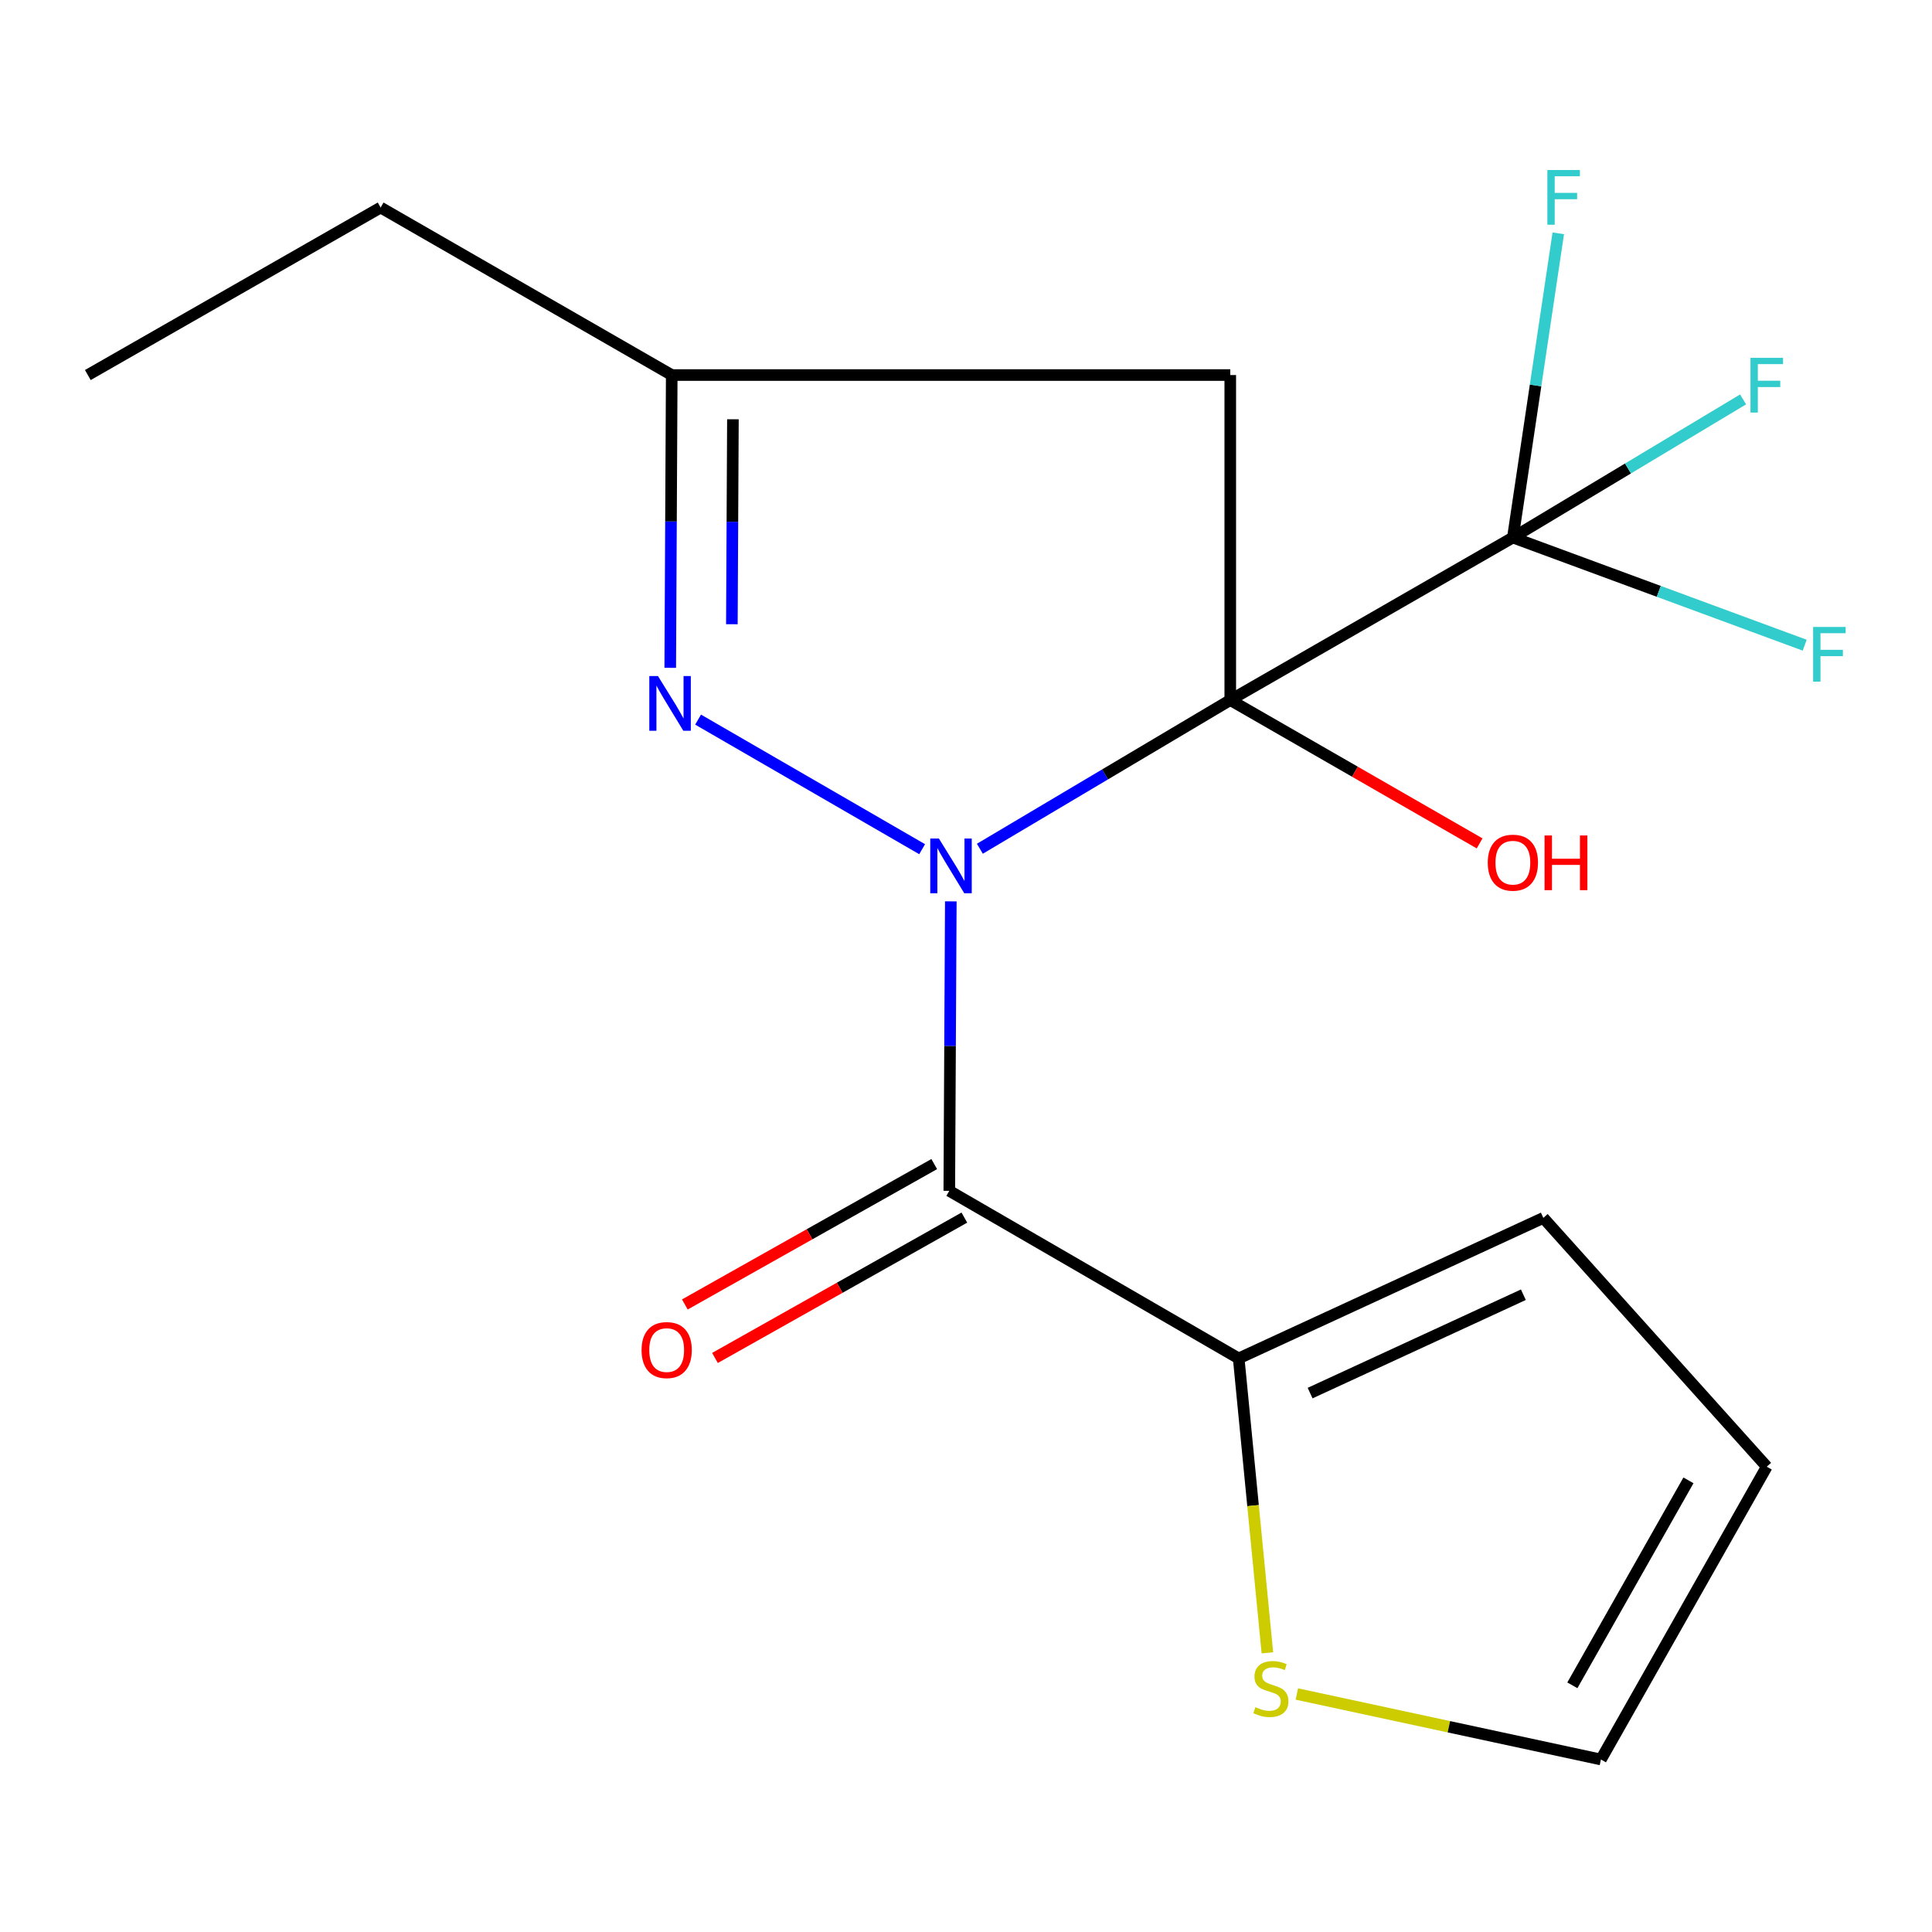 <?xml version='1.0' encoding='iso-8859-1'?>
<svg version='1.1' baseProfile='full'
              xmlns='http://www.w3.org/2000/svg'
                      xmlns:rdkit='http://www.rdkit.org/xml'
                      xmlns:xlink='http://www.w3.org/1999/xlink'
                  xml:space='preserve'
width='1000px' height='1000px' viewBox='0 0 1000 1000'>
<!-- END OF HEADER -->
<rect style='opacity:1.0;fill:#FFFFFF;stroke:none' width='1000' height='1000' x='0' y='0'> </rect>
<path class='bond-0' d='M 507.178,439.309 L 571.981,400.828' style='fill:none;fill-rule:evenodd;stroke:#0000FF;stroke-width:6px;stroke-linecap:butt;stroke-linejoin:miter;stroke-opacity:1' />
<path class='bond-0' d='M 571.981,400.828 L 636.783,362.347' style='fill:none;fill-rule:evenodd;stroke:#000000;stroke-width:6px;stroke-linecap:butt;stroke-linejoin:miter;stroke-opacity:1' />
<path class='bond-1' d='M 492.139,466.547 L 491.746,541.461' style='fill:none;fill-rule:evenodd;stroke:#0000FF;stroke-width:6px;stroke-linecap:butt;stroke-linejoin:miter;stroke-opacity:1' />
<path class='bond-1' d='M 491.746,541.461 L 491.352,616.374' style='fill:none;fill-rule:evenodd;stroke:#000000;stroke-width:6px;stroke-linecap:butt;stroke-linejoin:miter;stroke-opacity:1' />
<path class='bond-2' d='M 477.296,439.542 L 361.33,372.469' style='fill:none;fill-rule:evenodd;stroke:#0000FF;stroke-width:6px;stroke-linecap:butt;stroke-linejoin:miter;stroke-opacity:1' />
<path class='bond-3' d='M 636.783,362.347 L 783.061,278.225' style='fill:none;fill-rule:evenodd;stroke:#000000;stroke-width:6px;stroke-linecap:butt;stroke-linejoin:miter;stroke-opacity:1' />
<path class='bond-4' d='M 636.783,362.347 L 636.783,194.12' style='fill:none;fill-rule:evenodd;stroke:#000000;stroke-width:6px;stroke-linecap:butt;stroke-linejoin:miter;stroke-opacity:1' />
<path class='bond-9' d='M 636.783,362.347 L 701.313,399.442' style='fill:none;fill-rule:evenodd;stroke:#000000;stroke-width:6px;stroke-linecap:butt;stroke-linejoin:miter;stroke-opacity:1' />
<path class='bond-9' d='M 701.313,399.442 L 765.843,436.537' style='fill:none;fill-rule:evenodd;stroke:#FF0000;stroke-width:6px;stroke-linecap:butt;stroke-linejoin:miter;stroke-opacity:1' />
<path class='bond-5' d='M 491.352,616.374 L 641.145,703.11' style='fill:none;fill-rule:evenodd;stroke:#000000;stroke-width:6px;stroke-linecap:butt;stroke-linejoin:miter;stroke-opacity:1' />
<path class='bond-8' d='M 483.557,602.525 L 419.016,638.855' style='fill:none;fill-rule:evenodd;stroke:#000000;stroke-width:6px;stroke-linecap:butt;stroke-linejoin:miter;stroke-opacity:1' />
<path class='bond-8' d='M 419.016,638.855 L 354.475,675.184' style='fill:none;fill-rule:evenodd;stroke:#FF0000;stroke-width:6px;stroke-linecap:butt;stroke-linejoin:miter;stroke-opacity:1' />
<path class='bond-8' d='M 499.148,630.223 L 434.607,666.553' style='fill:none;fill-rule:evenodd;stroke:#000000;stroke-width:6px;stroke-linecap:butt;stroke-linejoin:miter;stroke-opacity:1' />
<path class='bond-8' d='M 434.607,666.553 L 370.066,702.882' style='fill:none;fill-rule:evenodd;stroke:#FF0000;stroke-width:6px;stroke-linecap:butt;stroke-linejoin:miter;stroke-opacity:1' />
<path class='bond-6' d='M 346.916,345.669 L 347.302,269.895' style='fill:none;fill-rule:evenodd;stroke:#0000FF;stroke-width:6px;stroke-linecap:butt;stroke-linejoin:miter;stroke-opacity:1' />
<path class='bond-6' d='M 347.302,269.895 L 347.688,194.12' style='fill:none;fill-rule:evenodd;stroke:#000000;stroke-width:6px;stroke-linecap:butt;stroke-linejoin:miter;stroke-opacity:1' />
<path class='bond-6' d='M 378.816,323.098 L 379.086,270.056' style='fill:none;fill-rule:evenodd;stroke:#0000FF;stroke-width:6px;stroke-linecap:butt;stroke-linejoin:miter;stroke-opacity:1' />
<path class='bond-6' d='M 379.086,270.056 L 379.356,217.014' style='fill:none;fill-rule:evenodd;stroke:#000000;stroke-width:6px;stroke-linecap:butt;stroke-linejoin:miter;stroke-opacity:1' />
<path class='bond-13' d='M 783.061,278.225 L 794.81,199.497' style='fill:none;fill-rule:evenodd;stroke:#000000;stroke-width:6px;stroke-linecap:butt;stroke-linejoin:miter;stroke-opacity:1' />
<path class='bond-13' d='M 794.81,199.497 L 806.559,120.768' style='fill:none;fill-rule:evenodd;stroke:#33CCCC;stroke-width:6px;stroke-linecap:butt;stroke-linejoin:miter;stroke-opacity:1' />
<path class='bond-14' d='M 783.061,278.225 L 842.641,242.479' style='fill:none;fill-rule:evenodd;stroke:#000000;stroke-width:6px;stroke-linecap:butt;stroke-linejoin:miter;stroke-opacity:1' />
<path class='bond-14' d='M 842.641,242.479 L 902.22,206.733' style='fill:none;fill-rule:evenodd;stroke:#33CCCC;stroke-width:6px;stroke-linecap:butt;stroke-linejoin:miter;stroke-opacity:1' />
<path class='bond-15' d='M 783.061,278.225 L 858.584,306.088' style='fill:none;fill-rule:evenodd;stroke:#000000;stroke-width:6px;stroke-linecap:butt;stroke-linejoin:miter;stroke-opacity:1' />
<path class='bond-15' d='M 858.584,306.088 L 934.106,333.951' style='fill:none;fill-rule:evenodd;stroke:#33CCCC;stroke-width:6px;stroke-linecap:butt;stroke-linejoin:miter;stroke-opacity:1' />
<path class='bond-18' d='M 636.783,194.12 L 347.688,194.12' style='fill:none;fill-rule:evenodd;stroke:#000000;stroke-width:6px;stroke-linecap:butt;stroke-linejoin:miter;stroke-opacity:1' />
<path class='bond-7' d='M 641.145,703.11 L 648.573,779.307' style='fill:none;fill-rule:evenodd;stroke:#000000;stroke-width:6px;stroke-linecap:butt;stroke-linejoin:miter;stroke-opacity:1' />
<path class='bond-7' d='M 648.573,779.307 L 656.001,855.505' style='fill:none;fill-rule:evenodd;stroke:#CCCC00;stroke-width:6px;stroke-linecap:butt;stroke-linejoin:miter;stroke-opacity:1' />
<path class='bond-10' d='M 641.145,703.11 L 798.83,630.377' style='fill:none;fill-rule:evenodd;stroke:#000000;stroke-width:6px;stroke-linecap:butt;stroke-linejoin:miter;stroke-opacity:1' />
<path class='bond-10' d='M 678.11,721.062 L 788.49,670.149' style='fill:none;fill-rule:evenodd;stroke:#000000;stroke-width:6px;stroke-linecap:butt;stroke-linejoin:miter;stroke-opacity:1' />
<path class='bond-16' d='M 347.688,194.12 L 197.012,107.42' style='fill:none;fill-rule:evenodd;stroke:#000000;stroke-width:6px;stroke-linecap:butt;stroke-linejoin:miter;stroke-opacity:1' />
<path class='bond-11' d='M 671.245,876.812 L 749.941,893.763' style='fill:none;fill-rule:evenodd;stroke:#CCCC00;stroke-width:6px;stroke-linecap:butt;stroke-linejoin:miter;stroke-opacity:1' />
<path class='bond-11' d='M 749.941,893.763 L 828.636,910.714' style='fill:none;fill-rule:evenodd;stroke:#000000;stroke-width:6px;stroke-linecap:butt;stroke-linejoin:miter;stroke-opacity:1' />
<path class='bond-12' d='M 798.83,630.377 L 914.472,759.156' style='fill:none;fill-rule:evenodd;stroke:#000000;stroke-width:6px;stroke-linecap:butt;stroke-linejoin:miter;stroke-opacity:1' />
<path class='bond-19' d='M 828.636,910.714 L 914.472,759.156' style='fill:none;fill-rule:evenodd;stroke:#000000;stroke-width:6px;stroke-linecap:butt;stroke-linejoin:miter;stroke-opacity:1' />
<path class='bond-19' d='M 813.855,872.317 L 873.939,766.226' style='fill:none;fill-rule:evenodd;stroke:#000000;stroke-width:6px;stroke-linecap:butt;stroke-linejoin:miter;stroke-opacity:1' />
<path class='bond-17' d='M 197.012,107.42 L 45.455,194.12' style='fill:none;fill-rule:evenodd;stroke:#000000;stroke-width:6px;stroke-linecap:butt;stroke-linejoin:miter;stroke-opacity:1' />
<path  class='atom-0' d='M 485.975 434.022
L 495.255 449.022
Q 496.175 450.502, 497.655 453.182
Q 499.135 455.862, 499.215 456.022
L 499.215 434.022
L 502.975 434.022
L 502.975 462.342
L 499.095 462.342
L 489.135 445.942
Q 487.975 444.022, 486.735 441.822
Q 485.535 439.622, 485.175 438.942
L 485.175 462.342
L 481.495 462.342
L 481.495 434.022
L 485.975 434.022
' fill='#0000FF'/>
<path  class='atom-3' d='M 340.562 349.918
L 349.842 364.918
Q 350.762 366.398, 352.242 369.078
Q 353.722 371.758, 353.802 371.918
L 353.802 349.918
L 357.562 349.918
L 357.562 378.238
L 353.682 378.238
L 343.722 361.838
Q 342.562 359.918, 341.322 357.718
Q 340.122 355.518, 339.762 354.838
L 339.762 378.238
L 336.082 378.238
L 336.082 349.918
L 340.562 349.918
' fill='#0000FF'/>
<path  class='atom-8' d='M 649.796 883.635
Q 650.116 883.755, 651.436 884.315
Q 652.756 884.875, 654.196 885.235
Q 655.676 885.555, 657.116 885.555
Q 659.796 885.555, 661.356 884.275
Q 662.916 882.955, 662.916 880.675
Q 662.916 879.115, 662.116 878.155
Q 661.356 877.195, 660.156 876.675
Q 658.956 876.155, 656.956 875.555
Q 654.436 874.795, 652.916 874.075
Q 651.436 873.355, 650.356 871.835
Q 649.316 870.315, 649.316 867.755
Q 649.316 864.195, 651.716 861.995
Q 654.156 859.795, 658.956 859.795
Q 662.236 859.795, 665.956 861.355
L 665.036 864.435
Q 661.636 863.035, 659.076 863.035
Q 656.316 863.035, 654.796 864.195
Q 653.276 865.315, 653.316 867.275
Q 653.316 868.795, 654.076 869.715
Q 654.876 870.635, 655.996 871.155
Q 657.156 871.675, 659.076 872.275
Q 661.636 873.075, 663.156 873.875
Q 664.676 874.675, 665.756 876.315
Q 666.876 877.915, 666.876 880.675
Q 666.876 884.595, 664.236 886.715
Q 661.636 888.795, 657.276 888.795
Q 654.756 888.795, 652.836 888.235
Q 650.956 887.715, 648.716 886.795
L 649.796 883.635
' fill='#CCCC00'/>
<path  class='atom-9' d='M 332.074 698.793
Q 332.074 691.993, 335.434 688.193
Q 338.794 684.393, 345.074 684.393
Q 351.354 684.393, 354.714 688.193
Q 358.074 691.993, 358.074 698.793
Q 358.074 705.673, 354.674 709.593
Q 351.274 713.473, 345.074 713.473
Q 338.834 713.473, 335.434 709.593
Q 332.074 705.713, 332.074 698.793
M 345.074 710.273
Q 349.394 710.273, 351.714 707.393
Q 354.074 704.473, 354.074 698.793
Q 354.074 693.233, 351.714 690.433
Q 349.394 687.593, 345.074 687.593
Q 340.754 687.593, 338.394 690.393
Q 336.074 693.193, 336.074 698.793
Q 336.074 704.513, 338.394 707.393
Q 340.754 710.273, 345.074 710.273
' fill='#FF0000'/>
<path  class='atom-10' d='M 770.061 446.514
Q 770.061 439.714, 773.421 435.914
Q 776.781 432.114, 783.061 432.114
Q 789.341 432.114, 792.701 435.914
Q 796.061 439.714, 796.061 446.514
Q 796.061 453.394, 792.661 457.314
Q 789.261 461.194, 783.061 461.194
Q 776.821 461.194, 773.421 457.314
Q 770.061 453.434, 770.061 446.514
M 783.061 457.994
Q 787.381 457.994, 789.701 455.114
Q 792.061 452.194, 792.061 446.514
Q 792.061 440.954, 789.701 438.154
Q 787.381 435.314, 783.061 435.314
Q 778.741 435.314, 776.381 438.114
Q 774.061 440.914, 774.061 446.514
Q 774.061 452.234, 776.381 455.114
Q 778.741 457.994, 783.061 457.994
' fill='#FF0000'/>
<path  class='atom-10' d='M 799.461 432.434
L 803.301 432.434
L 803.301 444.474
L 817.781 444.474
L 817.781 432.434
L 821.621 432.434
L 821.621 460.754
L 817.781 460.754
L 817.781 447.674
L 803.301 447.674
L 803.301 460.754
L 799.461 460.754
L 799.461 432.434
' fill='#FF0000'/>
<path  class='atom-14' d='M 800.916 87.998
L 817.756 87.998
L 817.756 91.238
L 804.716 91.238
L 804.716 99.838
L 816.316 99.838
L 816.316 103.118
L 804.716 103.118
L 804.716 116.318
L 800.916 116.318
L 800.916 87.998
' fill='#33CCCC'/>
<path  class='atom-15' d='M 906.052 185.222
L 922.892 185.222
L 922.892 188.462
L 909.852 188.462
L 909.852 197.062
L 921.452 197.062
L 921.452 200.342
L 909.852 200.342
L 909.852 213.542
L 906.052 213.542
L 906.052 185.222
' fill='#33CCCC'/>
<path  class='atom-16' d='M 938.471 324.508
L 955.311 324.508
L 955.311 327.748
L 942.271 327.748
L 942.271 336.348
L 953.871 336.348
L 953.871 339.628
L 942.271 339.628
L 942.271 352.828
L 938.471 352.828
L 938.471 324.508
' fill='#33CCCC'/>
</svg>
